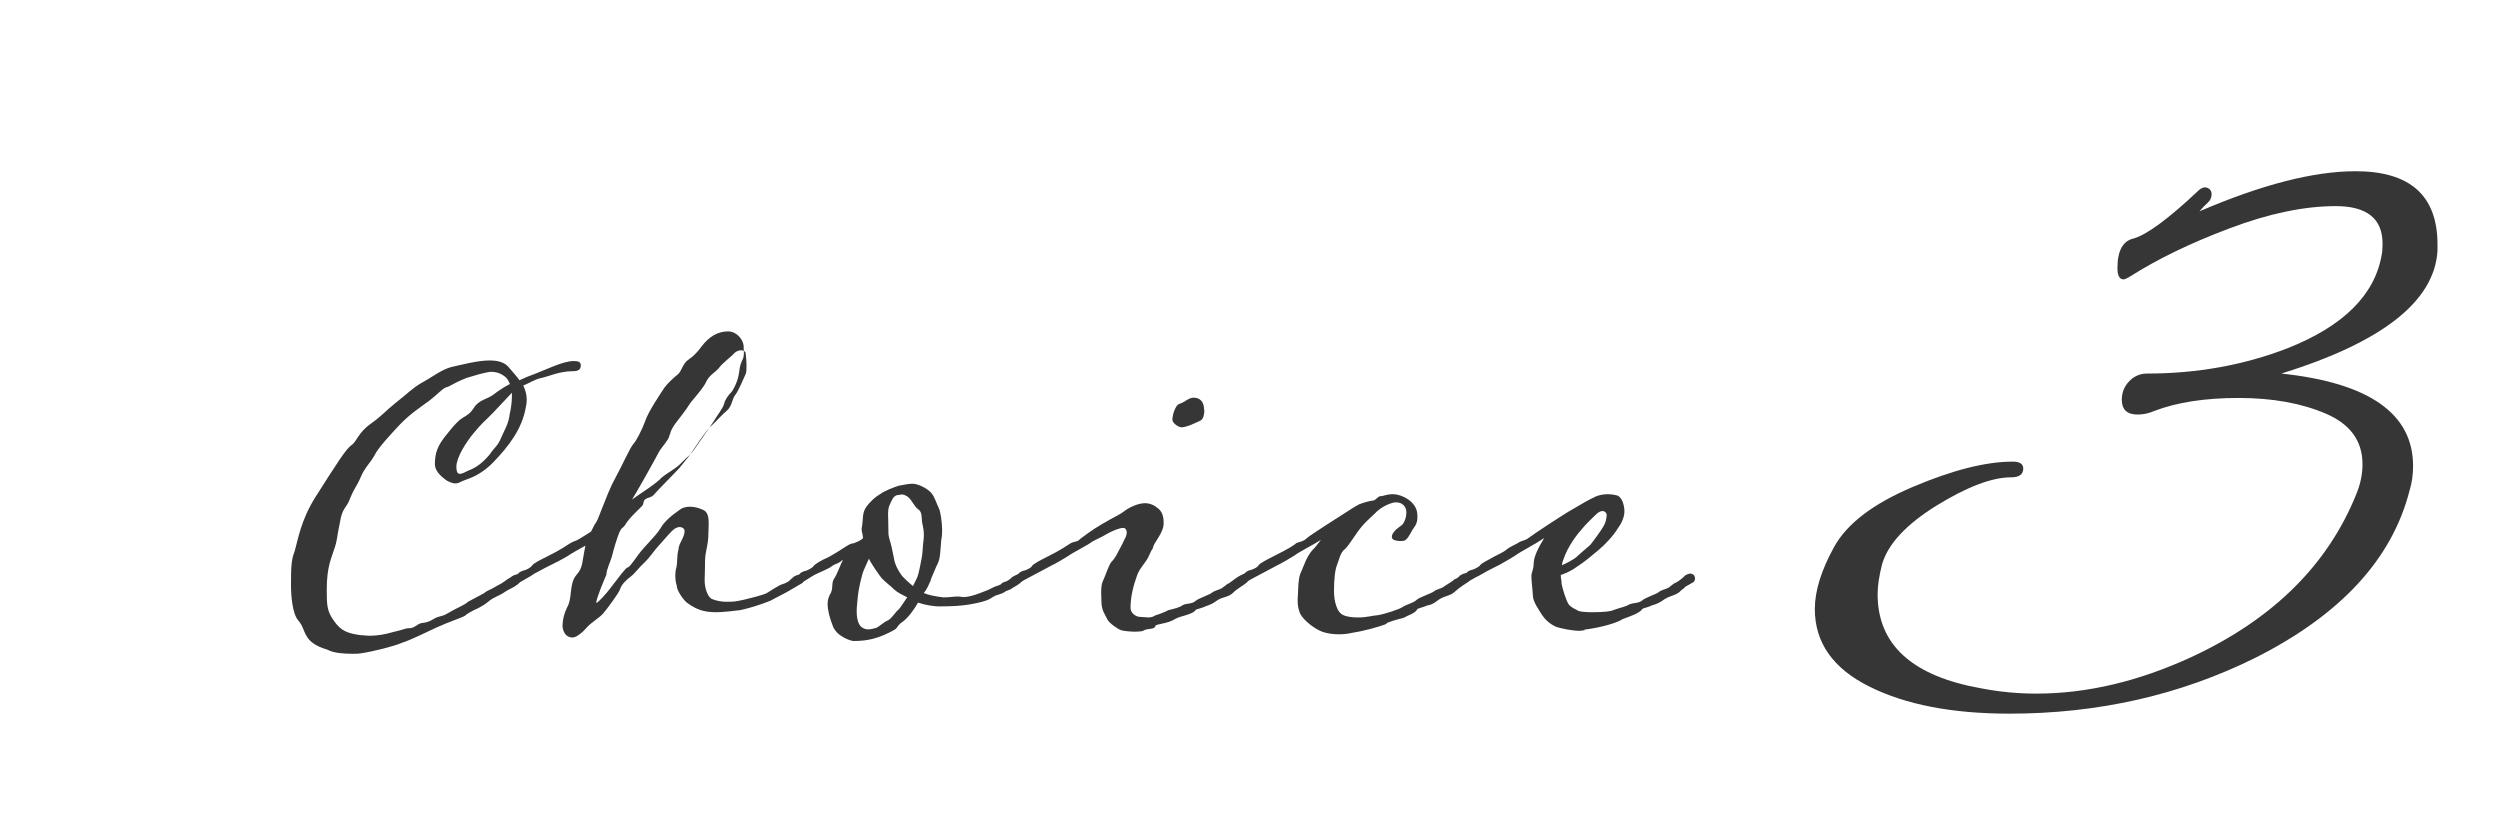 <?xml version="1.0" encoding="UTF-8"?>
<svg id="Layer_2" data-name="Layer 2" xmlns="http://www.w3.org/2000/svg" xmlns:xlink="http://www.w3.org/1999/xlink" viewBox="0 0 86 28">
  <defs>
    <style>
      .cls-1 {
        fill: none;
      }

      .cls-2 {
        fill: #363636;
      }

      .cls-3 {
        clip-path: url(#clippath);
      }
    </style>
    <clipPath id="clippath">
      <rect class="cls-1" width="86" height="28"/>
    </clipPath>
  </defs>
  <g id="_デザイン" data-name="デザイン">
    <g class="cls-3">
      <g>
        <g>
          <path class="cls-2" d="M19.98,12.56c0,.16-.09.21-.29.21-.44,0-.82.18-1.06.23-.25.05-.41.18-.63.26.07.15.12.31.12.49,0,.08-.01.16-.03.25-.13.77-.61,1.37-1.11,1.89-.52.54-.94.58-1.14.69-.05.03-.12.05-.17.05-.13,0-.27-.08-.32-.11-.05-.05-.39-.25-.39-.56,0-.41.12-.64.33-.92.36-.46.51-.61.7-.71.2-.12.24-.2.31-.3.17-.28.48-.3.68-.46.13-.1.31-.23.56-.36-.03-.08-.07-.15-.12-.21-.16-.15-.33-.21-.55-.21-.23.03-.52.12-.82.21-.52.21-.53.28-.72.33-.16.08-.27.23-.57.46-.36.26-.66.46-1,.81-.29.31-.76.81-.88,1.07-.16.28-.33.41-.47.74-.15.35-.2.33-.36.72-.15.4-.27.3-.36.86-.12.56-.08.59-.2.92-.09.3-.25.58-.25,1.38,0,.54.01.74.25,1.07.24.35.48.43.92.49.11,0,.2.02.29.02.29,0,.56-.05.83-.13.37-.08.4-.13.55-.13.16,0,.25-.12.39-.17.12-.03.21,0,.45-.15.23-.13.25-.05.51-.21.24-.15.55-.26.67-.38l.56-.3c.08-.08.24-.13.32-.18.12-.08.24-.12.36-.21.03-.03.17-.12.24-.16.03-.03.11-.07.15-.08.08,0,.12.02.15.05.05.03.05.08.05.12,0,.05-.07.12-.12.16-.15.12-.29.16-.44.26-.17.13-.37.16-.59.35-.09.08-.24.16-.33.21-.19.08-.41.21-.44.25-.04.05-.59.23-.96.4-.39.18-.95.46-1.22.54-.27.12-.99.3-1.39.36-.11.02-.2.02-.31.02-.31,0-.63-.03-.8-.11-.01,0-.03-.02-.04-.02-.24-.08-.55-.18-.72-.44-.17-.28-.12-.35-.32-.59-.19-.23-.24-.84-.24-1.18,0-.64.01-.89.12-1.17.12-.4.21-1.07.72-1.88.76-1.2,1.06-1.66,1.23-1.78.2-.13.23-.43.67-.74.43-.31.47-.41.87-.73.39-.3.55-.49.9-.69.37-.2.64-.43.99-.53.31-.07.92-.23,1.31-.23.25,0,.54.03.72.28.08.1.21.23.33.4l.27-.12c.59-.21,1.2-.54,1.59-.54.15,0,.25.02.25.15ZM17.61,13.51l-.64.68c-.27.28-.39.36-.66.69-.28.33-.61.86-.61,1.17,0,.2.05.25.12.25s.17-.05.31-.12c.27-.1.49-.28.71-.54.19-.28.27-.28.39-.56.11-.26.24-.46.29-.74,0-.03.01-.05.01-.08.04-.16.08-.4.08-.63v-.12Z"/>
          <path class="cls-2" d="M24.63,21.06c-.43,0-.68-.1-.96-.3-.13-.07-.39-.44-.39-.61-.03-.1-.05-.21-.05-.36,0-.08.01-.18.04-.28.04-.2.01-.4.07-.61,0-.2.21-.4.21-.64-.01-.08-.08-.13-.17-.13-.05,0-.11.02-.16.05-.15.1-.39.41-.56.59-.15.16-.31.41-.49.58-.17.15-.33.38-.48.49s-.32.28-.36.43c-.04.13-.45.68-.57.82-.12.15-.43.33-.57.49-.13.16-.36.35-.49.35-.25,0-.33-.21-.35-.38,0-.18.04-.44.2-.74.13-.31.04-.74.27-1.02.25-.28.19-.43.32-1.02-.21.12-.51.28-.6.35-.16.1-.47.26-.58.31-.17.08-.49.26-.59.31-.09.07-.21.13-.33.2-.03.02-.16.1-.21.1-.07,0-.17-.07-.19-.15,0-.07.09-.1.19-.16.05-.07.11-.07.16-.1.13-.02.28-.12.31-.17.04-.08.31-.21.51-.31.52-.26.67-.38.8-.46.17-.1.2-.07.35-.17l.37-.23c.08-.15.12-.25.17-.31.08-.12.19-.46.27-.64.07-.16.17-.48.41-.92s.48-1,.61-1.15c.11-.12.29-.48.4-.77.09-.31.57-1.02.67-1.17.11-.15.33-.35.49-.48.12-.16.11-.25.27-.43.08-.07.27-.16.52-.51.25-.33.56-.51.9-.51.31,0,.52.28.54.49,0,.1.01.16.01.25s-.01.18-.07.28c-.09.21-.07.28-.11.48-.04.23-.19.54-.27.61-.07.07-.2.23-.23.38-.04.16-.27.44-.35.59-.08.13-.6.86-.69,1-.12.16-.27.33-.49.61-.24.26-.79.81-.87.91-.09.12-.21.1-.32.18-.08.08-.03.12-.09.21-.05.07-.45.41-.59.66-.08.13-.12.07-.21.28-.08.2-.19.56-.25.81-.05.18-.19.46-.19.63-.07.16-.35.82-.35.97.07,0,.39-.38.45-.46.31-.4.57-.76.63-.76s.2-.21.37-.44c.2-.28.59-.63.75-.89.15-.26.37-.44.64-.63.12-.1.25-.13.39-.13.16,0,.32.05.45.11.16.07.19.26.19.46,0,.13-.01.25-.01.33,0,.23-.03.39-.08.64-.04.16-.04.4-.04.61,0,.13-.01.26-.01.38,0,.3.12.58.24.64.16.07.35.1.51.1.23,0,.28,0,.6-.07.09-.02.67-.16.79-.23.17-.1.37-.25.55-.31.07-.02.17-.07.21-.1.04-.05.15-.13.16-.15.05-.03.13-.07.2-.07s.16.05.16.16c0,.07-.04.1-.05.12l-.48.28c-.2.12-.39.2-.62.33-.11.05-.27.1-.35.13-.2.07-.47.15-.71.2-.12.02-.62.07-.8.07ZM21.72,17.2c.15-.12.86-.56,1.04-.77.19-.16.52-.33.66-.49.18-.18.26-.25.32-.3.06-.08.55-.86.76-1.02.19-.18.31-.33.5-.49.19-.16.18-.41.29-.54.11-.13.29-.58.36-.72.03-.07.03-.18.03-.28,0-.18-.02-.36-.03-.44,0-.05-.06-.1-.16-.1-.06,0-.13.02-.21.08-.13.15-.42.35-.55.53-.15.18-.34.23-.47.54-.18.3-.45.56-.55.72-.11.18-.31.43-.5.68-.13.2-.13.23-.16.33,0,.02-.02.03-.02.05-.02.15-.28.41-.37.58-.1.2-.81,1.47-.94,1.66Z"/>
          <path class="cls-2" d="M34.44,20.07c.05-.03.16-.07.2-.08.04-.03.12-.07.17-.13.04-.03.13-.08.2-.08.05,0,.15.07.15.16,0,.07-.05.1-.07.12-.05.05-.25.16-.25.16-.07.07-.24.1-.29.15-.07.05-.17.07-.31.12-.05.02-.12.07-.17.1-.17.1-.43.15-.7.2-.29.05-.6.07-1.07.07-.19,0-.48-.05-.72-.13-.13.23-.33.51-.53.66-.19.12-.15.2-.29.28-.56.31-.94.38-1.4.38-.09,0-.6-.16-.72-.54-.09-.23-.17-.51-.17-.74,0-.12.03-.21.07-.3.15-.23.04-.38.15-.56.11-.15.24-.54.29-.61,0,0,0-.02.01-.05-.11.13-.27.15-.35.21-.11.1-.52.26-.59.3-.05.02-.33.2-.33.2-.04.02-.17.1-.21.1-.09,0-.19-.07-.19-.15,0-.07.09-.1.19-.16.04-.07.09-.07.15-.1.12-.02.29-.12.32-.17.04-.07.28-.21.51-.31.55-.3.71-.48.87-.48.12-.05.23-.08.33-.18-.01-.12-.05-.23-.05-.31,0-.03,0-.05.01-.07.05-.28,0-.48.15-.69.15-.21.33-.36.49-.45.16-.12.47-.23.62-.28.16-.03.35-.07.48-.07.19,0,.51.16.64.31.12.13.19.38.27.54.05.1.11.46.11.77,0,.12-.01.23-.03.31-.03.33-.03.64-.12.81-.08.16-.15.35-.23.53,0,.02-.01.03-.01.05-.07.15-.13.31-.24.44.16.07.36.11.67.15.21,0,.36-.03.49-.03.11,0,.15.02.19.02.16,0,.35-.05.56-.13.27-.1.32-.12.47-.2.09-.05.17-.05.31-.13ZM31.21,20.55c-.19-.1-.33-.16-.46-.28-.09-.1-.28-.23-.42-.38-.08-.1-.35-.48-.44-.67l-.17.38c-.08.18-.19.69-.21.91-.01.16-.04.33-.04.51,0,.41.12.53.21.58.05.03.11.05.19.05.07,0,.16-.02.27-.05.12-.05.25-.2.41-.26.16-.1.24-.28.37-.38.05-.05.16-.23.28-.4ZM31.41,20.15l.13-.26c.08-.18.12-.49.16-.66.04-.16.04-.46.07-.66.01-.07.01-.12.01-.18,0-.15-.03-.28-.05-.38-.04-.15.01-.38-.13-.48-.17-.12-.19-.28-.37-.44-.11-.07-.16-.08-.21-.08-.04,0-.08.02-.15.02-.15.03-.2.2-.27.35-.05.1-.05.23-.05.35,0,.08.01.15.01.49,0,.1,0,.2.03.3.08.25.11.44.16.68.03.21.15.44.28.61.09.1.25.25.39.36Z"/>
          <path class="cls-2" d="M39.75,21.55c-.08.12-.27.05-.43.15-.05.02-.16.03-.27.03-.2,0-.43-.03-.48-.05-.09-.02-.43-.25-.48-.38-.07-.15-.2-.31-.2-.59,0-.12-.01-.21-.01-.31,0-.15.01-.3.05-.39.09-.18.23-.64.33-.71.07-.07.15-.2.2-.31.03-.07.15-.26.21-.41.07-.12.09-.2.09-.26,0-.08-.04-.16-.12-.16-.13,0-.37.1-.55.2-.19.12-.4.2-.53.28-.15.12-.68.38-.82.49-.16.1-.47.28-.58.33l-.92.49s-.15.1-.21.1-.16-.07-.17-.15c0-.07.07-.1.17-.16.07-.07.09-.07.15-.1.13-.02.31-.12.32-.17.04-.07.31-.21.51-.31.52-.26.67-.38.8-.46.17-.1.23-.03.36-.17.07-.05.39-.3.72-.49.44-.26.67-.36.75-.43.2-.16.51-.3.75-.3.17,0,.32.07.45.18s.19.25.19.51c0,.35-.37.69-.37.86-.11.15-.12.28-.24.44-.12.18-.25.31-.32.54-.11.3-.21.69-.21,1.07,0,.2.21.31.32.31.09,0,.2.02.29.02s.17-.02.24-.07c.11-.03.37-.13.45-.18.21-.05.41-.1.49-.17.15-.08.32-.03.45-.15.08-.08.48-.21.56-.28.08-.07.24-.1.33-.15.08-.05.04-.03.2-.15.09-.03.21-.15.37-.25.05-.03.13-.08.2-.08s.15.07.15.16c0,.07-.04.1-.05.12-.15.12-.32.2-.47.35-.19.18-.39.13-.6.3-.11.08-.24.13-.33.16-.17.08-.32.1-.36.13-.07.15-.52.21-.68.3-.32.2-.64.16-.72.26ZM41.43,14.1c0,.15-.03.3-.12.36-.13.07-.23.1-.35.16-.08.03-.23.08-.31.08-.12,0-.31-.15-.32-.25,0-.12.04-.28.09-.38.04-.08.08-.16.16-.18.17-.05.31-.21.48-.21.21,0,.36.13.36.41Z"/>
          <path class="cls-2" d="M47.7,21.46c-.33.13-.86.26-1.19.31-.12.03-.29.05-.45.05-.2,0-.41-.03-.55-.08-.25-.08-.66-.38-.79-.64-.07-.18-.08-.31-.08-.44,0-.07,0-.13.01-.21.01-.23.01-.53.08-.71.09-.18.21-.61.44-.84.09-.08.17-.21.27-.33-.24.16-.78.43-.91.54-.16.1-.47.28-.58.33l-.92.49s-.15.1-.21.1-.16-.07-.17-.15c0-.07.07-.1.17-.16.07-.07.09-.07.15-.1.13-.02.31-.12.32-.17.04-.07.31-.21.51-.31.52-.26.68-.36.8-.46.19-.07.23-.05.36-.17s1.12-.74,1.38-.91c.12-.08.31-.2.41-.25.2-.08.43-.13.48-.13.09,0,.17-.15.25-.15.11,0,.2-.07.45-.07.27,0,.76.23.82.63.01.07.01.12.01.16,0,.15-.04.26-.12.36-.09.12-.16.31-.27.41-.05.05-.12.05-.2.05-.09,0-.2-.02-.24-.05-.04-.02-.05-.07-.05-.1,0-.07.05-.15.15-.25.15-.13.24-.13.31-.35.03-.08.04-.16.04-.23,0-.2-.13-.35-.36-.35-.17,0-.53.17-.7.36-.2.2-.43.36-.71.79-.28.41-.28.4-.4.51-.11.13-.13.26-.21.48-.08.18-.11.54-.11.92s.12.66.21.74c.08.1.29.16.63.16.29,0,.51-.07.68-.08.2-.03.76-.21.84-.28.16-.1.36-.13.49-.25.08-.08.48-.21.58-.28.07-.07.24-.1.32-.15.08-.05.03-.03.23-.15.04-.03.13-.08.16-.12.07-.02.15-.07.19-.13.05-.03.13-.08.2-.08.04,0,.08.02.11.05.03.05.04.08.04.12,0,.07-.04.1-.05.12-.07.05-.27.16-.48.35-.16.15-.37.13-.59.3-.08.07-.24.16-.33.16-.19.08-.32.1-.36.13-.07.15-.32.21-.47.3-.08.03-.31.07-.59.18Z"/>
          <path class="cls-2" d="M54.51,21.68c-.05,0-.11.02-.16.02-.27,0-.59-.07-.8-.13-.24-.1-.4-.26-.5-.41-.11-.18-.32-.46-.32-.68-.01-.21-.05-.49-.05-.67,0-.12.07-.18.08-.44,0-.21.16-.54.36-.86-.31.21-.84.48-.98.59-.15.1-.47.28-.56.33-.15.08-.41.2-.59.31-.11.07-.24.12-.33.18-.04.02-.17.1-.21.1-.09,0-.19-.07-.19-.15,0-.07.09-.1.19-.16.04-.07.09-.07.15-.1.12-.02.29-.12.32-.17.04-.07.29-.18.51-.31.09-.05.29-.13.4-.23.09-.08.27-.15.4-.23.16-.1.2-.05.36-.17.2-.15,1.02-.69,1.35-.89.52-.31.7-.41.95-.53.12-.05.27-.08.41-.08.13,0,.25.02.35.05.16.08.23.35.23.54,0,.21-.11.43-.23.59-.15.25-.44.56-.66.74-.25.21-.47.4-.75.58-.17.13-.4.23-.55.28,0,.1.03.2.03.31.03.16.16.59.25.71.12.13.25.16.32.21.05.03.27.05.45.05.48,0,.68-.03.78-.08.19-.07.43-.12.51-.18.16-.08.32-.03.47-.15.07-.08.47-.21.56-.28.07-.07.24-.1.33-.15.08-.05.03-.03.2-.15.07-.03.16-.08.2-.12.05-.03.16-.13.17-.15.05-.03.12-.07.19-.07.04,0,.08.02.12.05.03.05.04.08.04.12,0,.07-.04.1-.05.12-.08.05-.28.16-.28.16-.05.07-.16.12-.2.18-.19.15-.37.13-.59.3-.11.08-.24.13-.35.16-.17.08-.32.1-.35.13-.07.15-.51.28-.68.35-.13.1-.67.28-1.31.36ZM53.74,19.44c.16-.07.36-.18.47-.26.21-.2.44-.38.49-.43.07-.08.4-.53.45-.63.07-.1.12-.28.12-.41,0-.05-.05-.13-.15-.13-.05,0-.12.03-.2.1-.21.2-.37.36-.47.48-.19.21-.52.63-.67,1.09-.04.1-.04.13-.05.2Z"/>
        </g>
        <path class="cls-2" d="M81.03,5.89c1.88,0,2.82.84,2.82,2.52v.21c-.1,1.74-1.89,3.15-5.37,4.23,3.02.32,4.53,1.38,4.53,3.18,0,.3-.04.58-.12.84-.6,2.36-2.37,4.28-5.31,5.76-2.58,1.28-5.4,1.92-8.46,1.92-1.96,0-3.57-.31-4.81-.93-1.25-.62-1.88-1.51-1.88-2.67,0-.62.22-1.33.66-2.13.44-.8,1.34-1.49,2.71-2.07,1.37-.58,2.51-.87,3.44-.87.24,0,.36.08.36.24,0,.2-.14.3-.42.3-.66,0-1.52.33-2.56.97-1.05.65-1.68,1.33-1.88,2.03-.1.4-.15.74-.15,1.02,0,1.74,1.19,2.82,3.57,3.24.62.12,1.25.18,1.89.18,1.74,0,3.52-.42,5.34-1.26,2.8-1.3,4.69-3.17,5.67-5.61.14-.34.21-.68.21-1.02,0-.8-.42-1.38-1.26-1.74-.84-.36-1.84-.54-3-.54s-2.13.15-2.91.45c-.18.08-.37.12-.57.12-.36,0-.54-.17-.54-.51,0-.24.08-.45.25-.63.17-.18.38-.27.62-.27,1.72,0,3.33-.29,4.83-.87,1.92-.76,3-1.83,3.24-3.21.02-.1.03-.23.03-.39,0-.86-.54-1.29-1.61-1.29s-2.29.25-3.64.76c-1.36.51-2.51,1.07-3.45,1.67-.1.06-.17.09-.21.09-.14,0-.21-.13-.21-.39,0-.6.19-.94.57-1.02.46-.14,1.19-.68,2.19-1.62.12-.12.23-.16.33-.12s.15.12.15.22-.04.21-.13.29c-.09.08-.19.18-.29.3,2.14-.92,3.93-1.38,5.37-1.38Z"/>
      </g>
    </g>
  </g>
</svg>